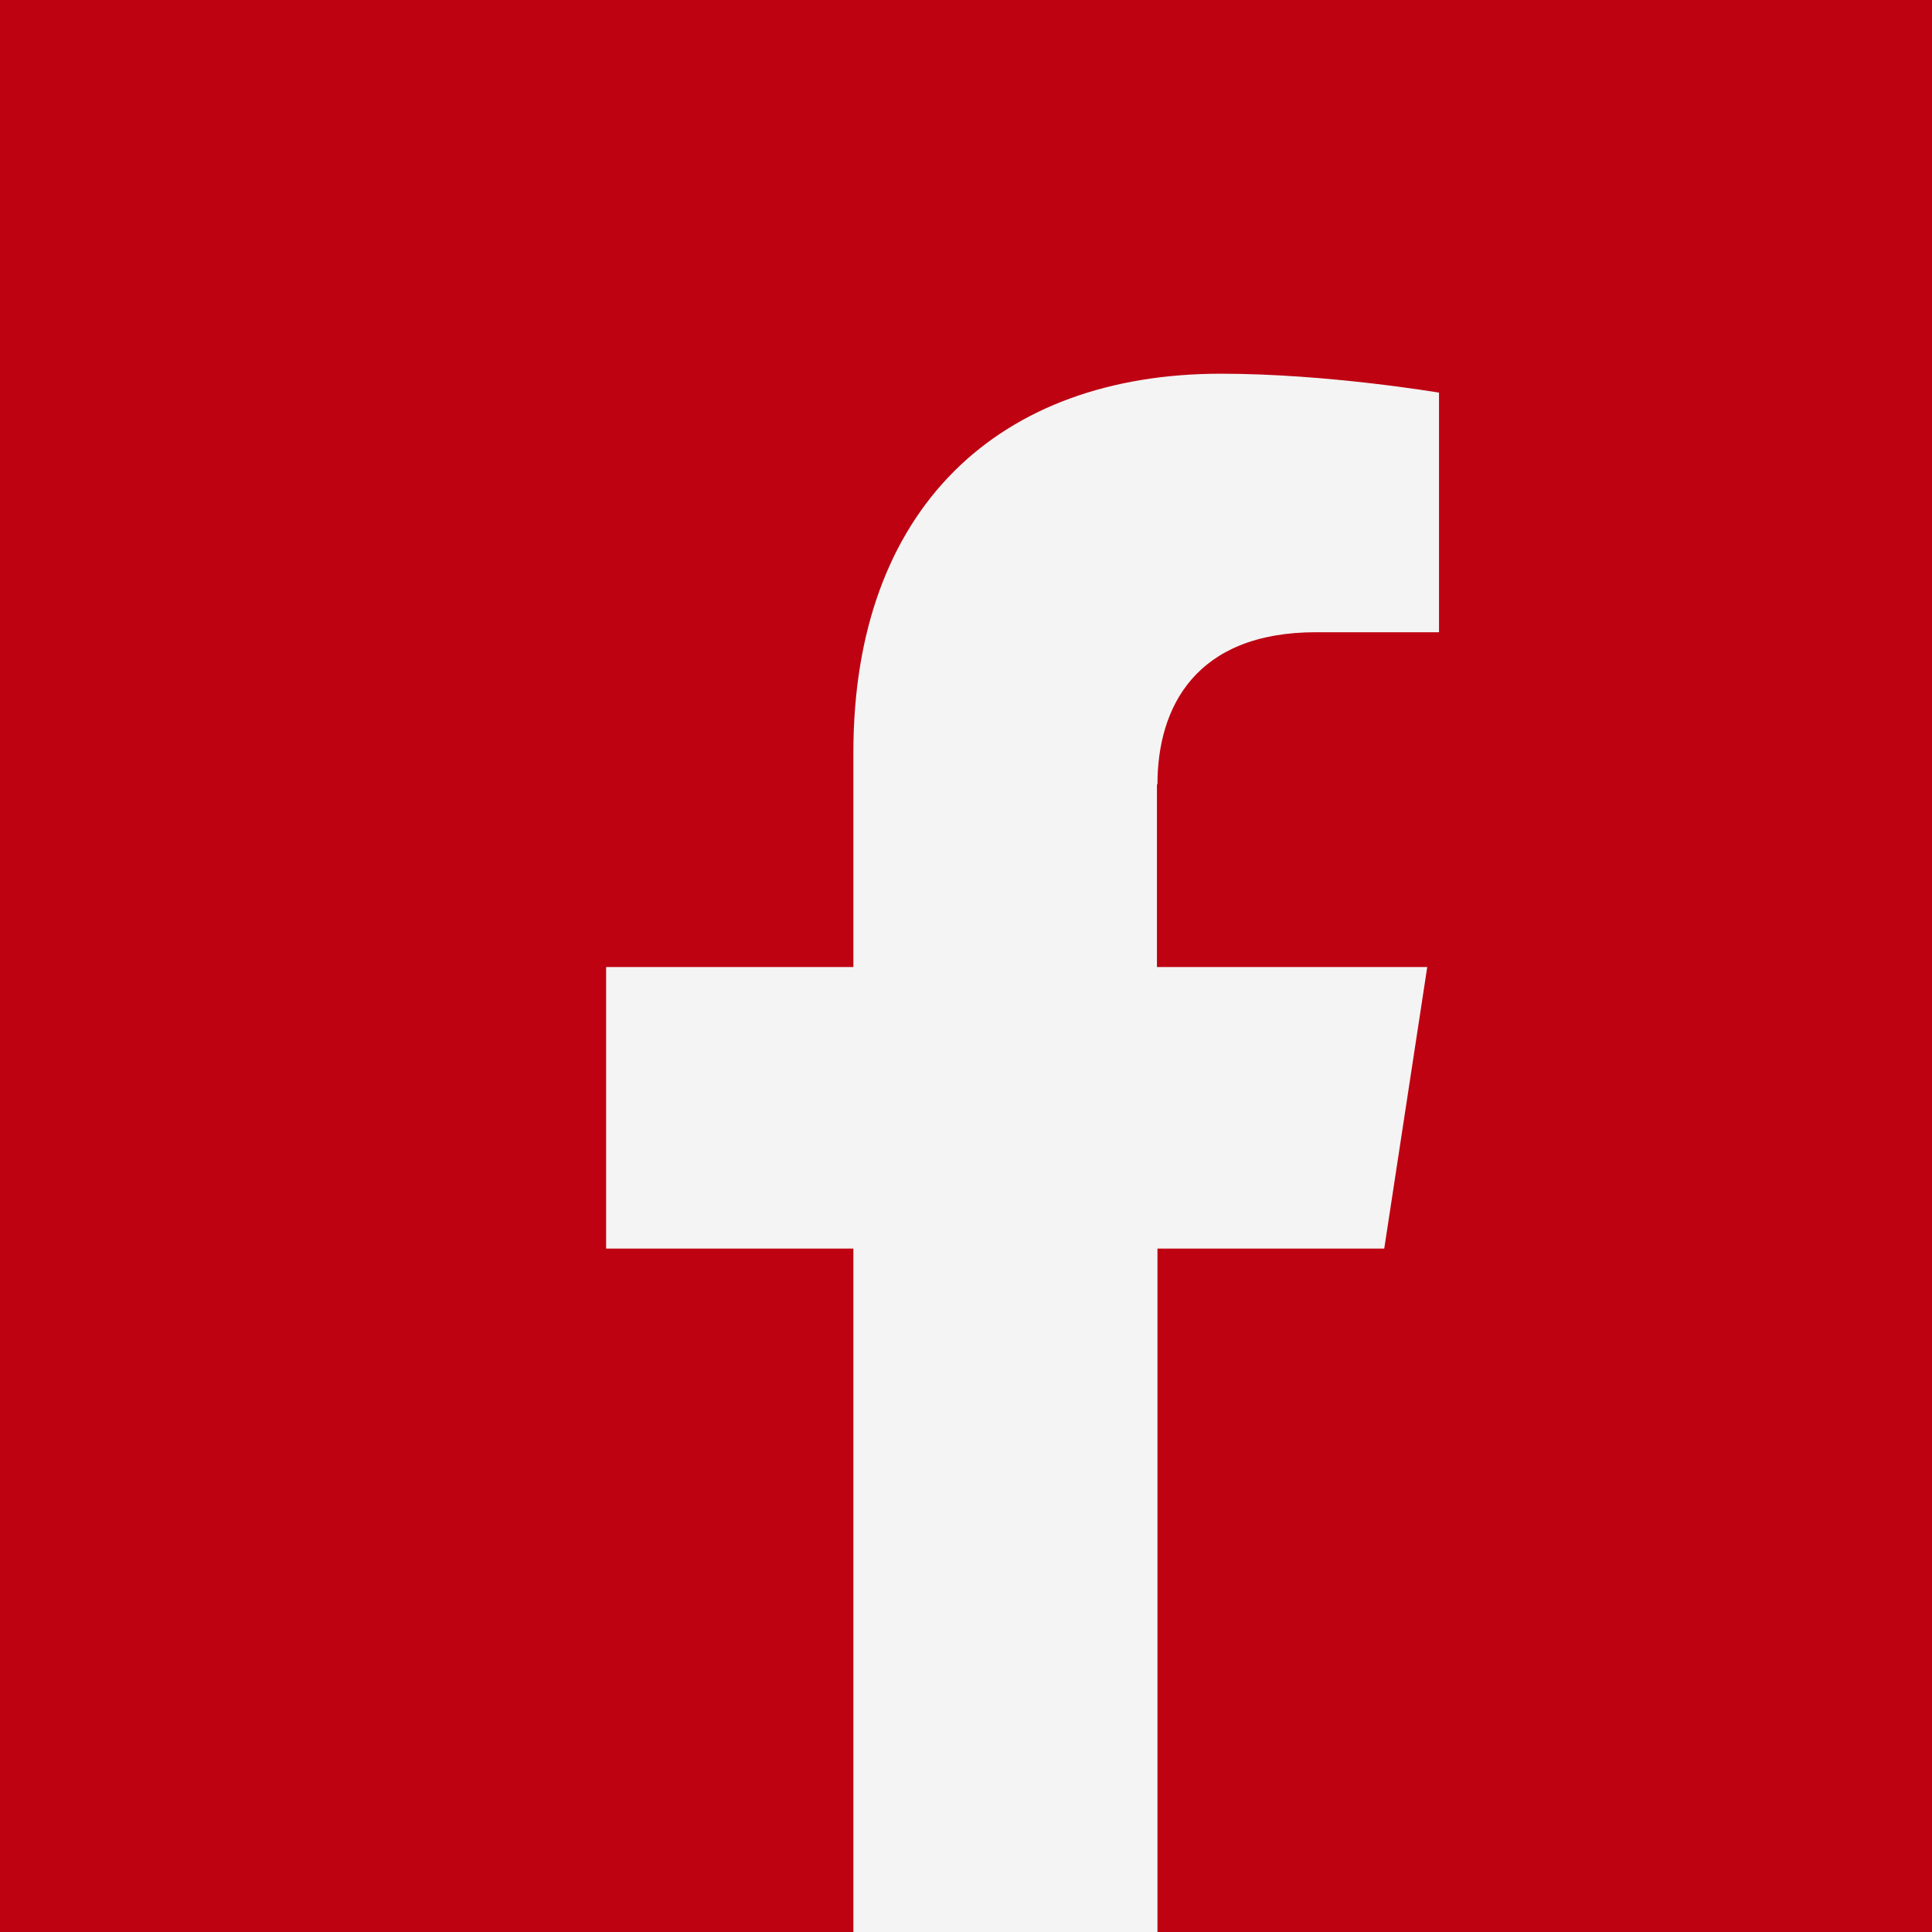 <?xml version="1.0" encoding="UTF-8"?> <svg xmlns="http://www.w3.org/2000/svg" id="Layer_2" data-name="Layer 2" viewBox="0 0 37.74 37.74"><g id="Layer_1-2" data-name="Layer 1"><g id="FaceBook"><rect width="37.74" height="37.74" style="fill: #be0212; stroke-width: 0px;"></rect><path d="M22.6,15.32v3.57h5.28l-.84,5.5h-4.43v13.35h-5.94v-13.35h-4.83v-5.5h4.83v-4.19c0-4.77,2.84-7.4,7.18-7.4,2.08,0,4.26.37,4.26.37v4.68h-2.4c-2.36,0-3.1,1.47-3.1,2.97Z" style="fill: #f4f4f4; stroke-width: 0px;"></path></g></g></svg> 